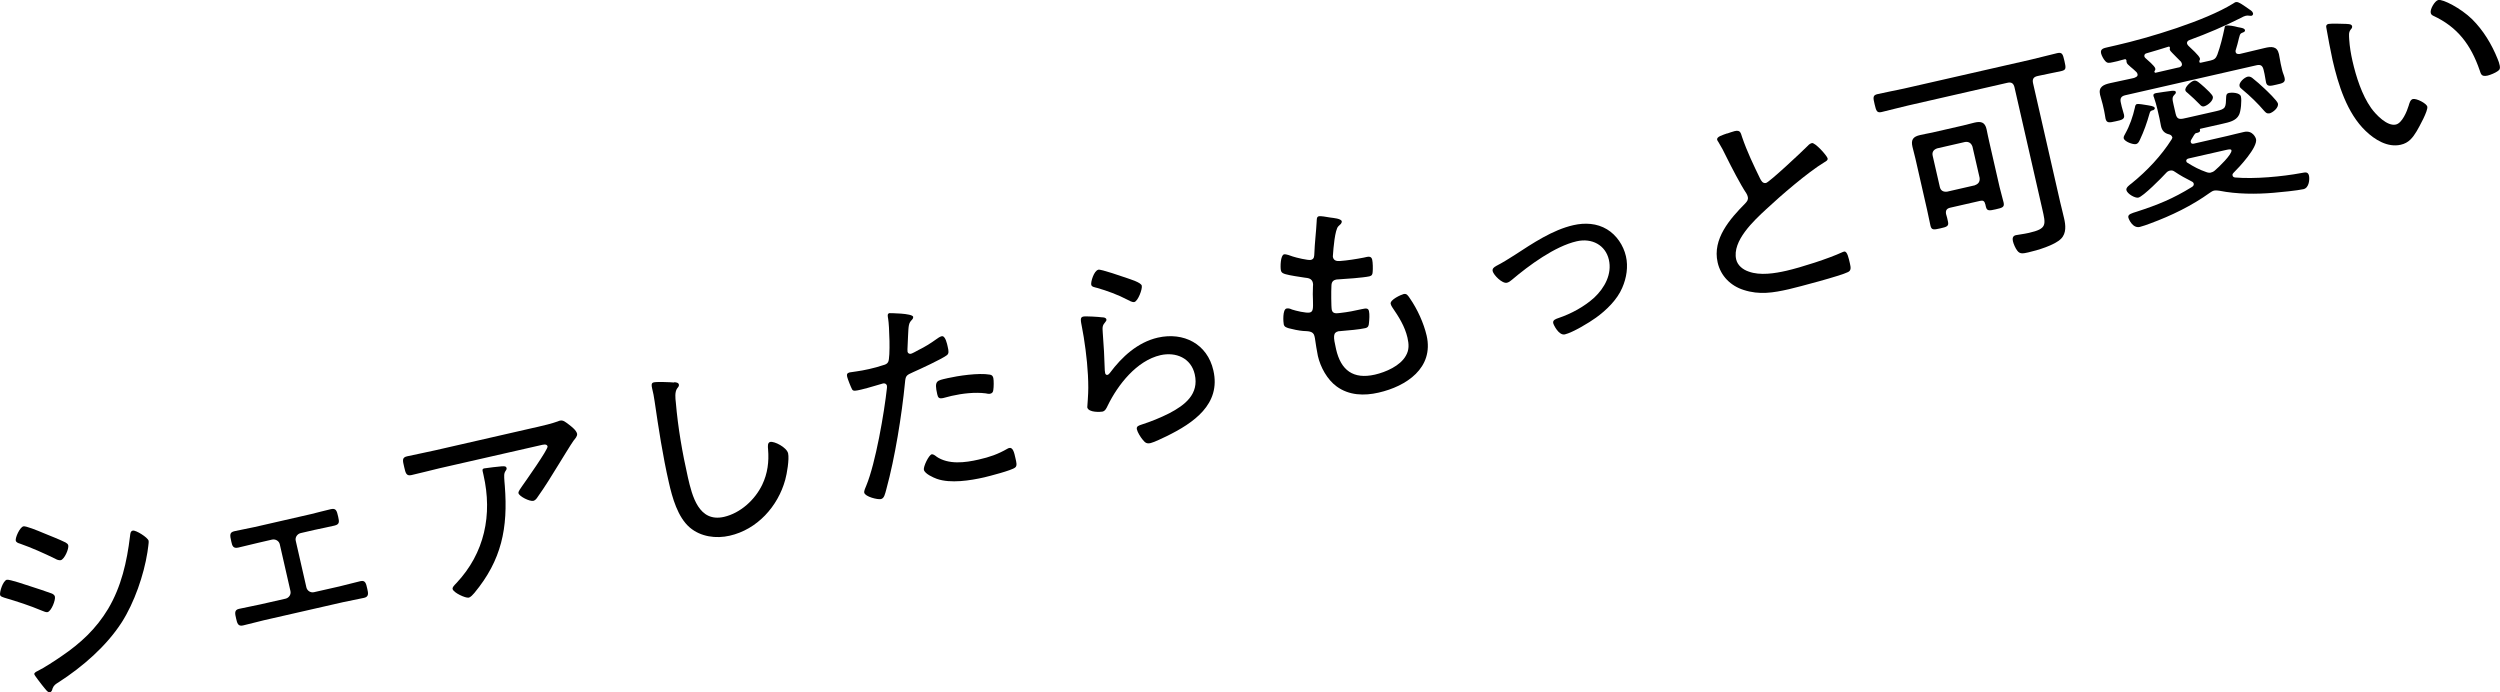 <?xml version="1.0" encoding="UTF-8"?>
<svg id="_レイヤー_2" data-name="レイヤー 2" xmlns="http://www.w3.org/2000/svg" viewBox="0 0 269.6 74.65">
  <defs>
    <style>
      .cls-1 {
        fill: #000;
        stroke-width: 0px;
      }
    </style>
  </defs>
  <g id="_レイヤー_1-2" data-name="レイヤー 1">
    <g>
      <path class="cls-1" d="M.74,62.52c.28-.06,2.12.57,2.52.7.45.14,1.99.65,2.34.79.14.07.28.16.32.32.09.37-.38,1.58-.79,1.68-.16.04-.41-.08-.57-.14-1.41-.59-2.66-.99-4.11-1.42-.16-.06-.39-.11-.44-.29-.07-.33.31-1.54.73-1.64ZM2.52,56.76c.26-.06,1.5.44,2.18.73.84.35,1.62.64,2.37,1.01.11.07.26.16.29.3.09.37-.41,1.52-.81,1.61-.19.04-.46-.07-.6-.16-1.24-.6-2.5-1.17-3.81-1.63-.16-.04-.4-.13-.44-.32-.07-.3.43-1.45.83-1.54ZM16.03,58.29c.04.19-.1.98-.13,1.26-.39,2.47-1.41,5.43-2.77,7.56-1.67,2.59-4.23,4.8-6.8,6.46-.32.2-.52.31-.66.67-.04.16-.09.36-.27.41-.26.06-.46-.29-.87-.78-.14-.19-.79-1-.83-1.16s.25-.3.36-.35c.66-.32,1.95-1.16,2.58-1.6,2.06-1.4,3.72-2.94,5.02-5.1,1.42-2.39,2.03-5.08,2.36-7.83.03-.2.02-.55.3-.61.33-.07,1.62.74,1.7,1.09Z"/>
      <path class="cls-1" d="M33.51,55.45c.72-.17,1.44-.38,2.16-.54.56-.13.65.15.8.82.12.54.16.82-.4.95-.72.17-1.45.31-2.18.47l-1.47.34c-.37.09-.61.46-.53.81l1.15,5.04c.08.37.46.61.83.52l2.73-.62c.77-.18,1.51-.39,2.28-.57.54-.12.6.28.73.84.1.44.19.84-.34.96-.75.17-1.53.3-2.28.47l-8.54,1.95c-.75.17-1.48.39-2.25.56-.56.13-.63-.3-.74-.76-.11-.49-.23-.91.31-1.03.77-.18,1.53-.3,2.3-.48l2.73-.62c.37-.09.61-.46.52-.83l-1.15-5.04c-.08-.35-.45-.58-.83-.5l-1.47.34c-.72.17-1.44.35-2.17.52-.56.13-.66-.19-.76-.66-.16-.7-.2-.99.36-1.11.72-.17,1.46-.28,2.18-.45l6.02-1.38Z"/>
      <path class="cls-1" d="M57.92,46.05c.72-.17,1.56-.36,2.24-.61.07-.04.16-.06.23-.08.35-.08.6.16.98.44.27.21.77.59.86.96.06.26-.2.54-.37.75-.21.27-1.37,2.18-1.64,2.61-.72,1.17-1.43,2.34-2.23,3.46-.11.17-.26.38-.47.43-.4.09-1.53-.48-1.61-.83-.04-.19.27-.55.39-.75.35-.5,2.82-3.98,2.75-4.29-.08-.33-.55-.17-.79-.12l-10.88,2.48c-1,.23-2,.51-3,.73-.56.13-.64-.2-.79-.85-.17-.72-.26-1.04.3-1.17,1.03-.23,2.04-.42,3.04-.65l10.97-2.51ZM54.17,50.29c.17-.01.41-.04.46.19.03.12-.05.21-.1.29-.2.29-.17.53-.13,1.16l.04.48c.35,4.54-.34,7.98-3.28,11.53-.16.18-.39.46-.62.51-.33.07-1.64-.53-1.73-.93-.04-.19.16-.38.4-.63,3.06-3.25,3.91-7.38,2.93-11.67l-.09-.4c-.04-.19-.01-.27.17-.31.23-.05,1.69-.21,1.96-.23Z"/>
      <path class="cls-1" d="M72.69,41.22c.2,0,.48.04.52.25.04.16-.08.29-.18.41-.28.38-.2,1.08-.15,1.51.23,2.72.7,5.42,1.3,8.08.46,2.01,1.17,4.89,3.9,4.27,1.77-.41,3.34-1.84,4.12-3.47.58-1.21.74-2.48.63-3.8-.03-.34-.07-.74.23-.81.44-.1,1.78.58,1.93,1.23.14.63-.13,2.22-.31,2.85-.79,2.88-3.03,5.36-5.99,6.03-1.47.34-3.12.12-4.3-.88-1.31-1.12-1.89-3.23-2.26-4.86-.66-2.89-1.11-5.84-1.54-8.78-.06-.48-.16-.92-.27-1.39-.07-.33-.1-.57.2-.63.3-.07,1.79-.02,2.17.02Z"/>
      <path class="cls-1" d="M98.47,34.18c.03.12-.05.21-.11.29-.38.38-.38.58-.44,1.84l-.06,1.36c0,.08,0,.17.01.27.04.16.2.25.37.21.14-.03.66-.32.82-.41.66-.32,1.29-.71,1.9-1.15.15-.11.4-.29.59-.33.4-.09.59.85.65,1.13.11.47.15.75-.11.93-.57.42-2.88,1.49-3.61,1.81-.76.34-.82.38-.89,1.16-.34,3.47-1.08,8.08-2,11.44-.16.6-.24,1.01-.59,1.09-.35.08-1.7-.25-1.8-.69-.04-.19.14-.57.22-.76,1-2.41,1.94-7.86,2.23-10.55,0-.1.01-.15,0-.22-.05-.21-.24-.29-.42-.25-.26.06-1.49.46-2.35.66-.61.14-.86.2-.99-.02-.13-.24-.46-1.07-.53-1.35-.06-.26-.02-.41.26-.48.16-.04,1.12-.13,2.1-.36.54-.12,1.04-.26,1.55-.43.21-.05.41-.14.51-.34.26-.48.12-3.98,0-4.64-.04-.26-.13-.56.13-.62.02,0,2.48,0,2.57.4ZM100.97,49.23c1.31.9,3.1.67,4.57.33,1.19-.27,2.06-.57,3.12-1.18.07-.04.13-.06.18-.07.4-.09.54.52.67,1.12.09.4.21.81-.04.99-.37.31-2.76.92-3.34,1.06-1.49.34-3.63.68-5.1.16-.38-.14-1.3-.54-1.4-.98-.07-.33.52-1.59.85-1.67.14-.03.38.14.5.23ZM102.14,40.79c1.19-.27,3.4-.6,4.6-.39.2.03.32.12.38.36.06.28.05.99,0,1.28-.02.23-.11.37-.34.42-.14.03-.32,0-.48-.04-1.16-.15-2.53.01-3.67.27-.3.07-.6.16-.9.23-.47.11-.58-.04-.66-.41-.34-1.49-.04-1.46,1.08-1.72Z"/>
      <path class="cls-1" d="M118.84,34.22c.17,0,.42.03.47.21.03.12-.03.2-.09.27-.33.39-.35.52-.3,1.17.11,1.35.18,2.71.22,4.08.02.09.02.19.04.29.03.12.12.22.24.19.12-.03.19-.12.27-.21,1.29-1.74,3-3.31,5.17-3.81,2.78-.63,5.34.67,5.99,3.54.84,3.66-2.17,5.68-5.04,7.09-.42.19-1.3.64-1.72.74-.44.1-.6-.04-.87-.37-.21-.25-.55-.78-.62-1.11-.08-.35.25-.42.5-.51,1.03-.33,2.04-.74,2.99-1.22,1.69-.88,3.24-2.07,2.75-4.21-.4-1.75-2.03-2.43-3.69-2.06-2.57.59-4.6,3.19-5.7,5.45-.12.25-.26.58-.57.64-.14.03-1.49.14-1.63-.46,0-.02.12-1.53.11-2.11,0-1.79-.21-3.71-.49-5.46-.07-.4-.14-.73-.18-1.01-.16-.82-.23-1.13.12-1.21.26-.06,1.68.03,2.03.08ZM118.43,29.08c.3-.07,2.63.75,3.11.91.38.14,1.51.47,1.59.82.08.37-.41,1.66-.8,1.76-.23.05-.55-.15-.75-.25-1-.53-2.21-.97-3.26-1.27-.29-.08-.59-.11-.64-.34-.07-.3.29-1.52.76-1.62Z"/>
      <path class="cls-1" d="M144.68,23.9c.04.19-.15.3-.35.5-.38.36-.54,2.46-.58,3.05,0,.1-.03.2,0,.3.09.37.42.42.73.4.82-.06,1.77-.21,2.59-.37.47-.11.81-.21.91.23.07.3.08.99.05,1.29-.01.27-.07.43-.35.5-.68.15-2.66.29-3.39.33-.08,0-.17.01-.24.03-.49.11-.46.55-.47.72-.03.42-.03,2.22.04,2.54.11.47.57.36.91.33.81-.09,1.59-.24,2.36-.42.47-.11.67-.08.74.22.08.35.04.92,0,1.28-.02.32-.09.49-.41.56-.61.14-1.86.25-2.51.3-.09.02-.29.02-.36.03-.61.14-.58.57-.27,1.93.52,2.29,1.86,3.28,4.19,2.75,1.17-.27,2.73-.94,3.34-2.04.37-.63.33-1.25.17-1.95-.28-1.21-.93-2.24-1.63-3.26-.07-.11-.15-.24-.18-.38-.1-.44,1.12-.99,1.4-1.06.33-.07.45.14.67.46.81,1.17,1.49,2.66,1.81,4.03.79,3.48-2.19,5.46-5.18,6.14-1.56.36-3.19.31-4.52-.66-1.03-.75-1.75-2.08-2.03-3.29-.11-.49-.24-1.39-.32-1.92l-.05-.23c-.13-.58-.76-.51-1.23-.55-.42-.03-1.15-.18-1.54-.29-.27-.09-.47-.14-.54-.42-.05-.23-.15-1.61.3-1.71.21-.05.42.03.59.11.4.13,1.52.41,1.92.32.37-.09.36-.45.34-1.31-.02-.39-.03-.88,0-1.5.02-.13.02-.25-.01-.39-.11-.49-.54-.52-.89-.56-.51-.08-1.58-.23-2.05-.37-.24-.07-.45-.14-.51-.42-.07-.33-.05-1.63.34-1.72.21-.05.72.15.94.23.35.12,1.65.43,1.95.37.4-.09.36-.45.38-.7.04-1.14.19-2.3.25-3.44.02-.23-.02-.51.24-.57.16-.04.8.06,1.23.14.33.05,1.18.1,1.25.43Z"/>
      <path class="cls-1" d="M161.33,28.69c.71-.36,1.37-.78,2.03-1.2,1.92-1.25,4.07-2.7,6.32-3.21,1.24-.28,2.53-.21,3.62.45,1.03.62,1.77,1.73,2.04,2.9.26,1.12.07,2.34-.4,3.41-.54,1.28-1.73,2.43-2.83,3.22-.74.54-2.51,1.6-3.35,1.8-.65.15-1.21-1-1.26-1.21-.08-.35.31-.46.56-.55,1.39-.47,2.79-1.23,3.87-2.21,1.11-1.04,1.93-2.53,1.57-4.09-.36-1.56-1.82-2.36-3.47-1.98-2.36.54-5.15,2.6-6.98,4.15-.17.14-.33.27-.54.32-.51.12-1.44-.83-1.54-1.25-.06-.28.15-.43.37-.55Z"/>
      <path class="cls-1" d="M186.26,14.4c.27-.09.52-.19.8-.26.61-.14.65.15.81.65.53,1.55,1.23,3.01,1.93,4.45.13.26.3.57.65.49.37-.09,3.89-3.39,4.39-3.9.14-.15.31-.34.55-.4.35-.08,1.63,1.35,1.7,1.65.05.21-.22.34-.37.43-1.77,1.07-4.7,3.6-6.24,5.04-1.34,1.24-3.71,3.43-3.25,5.43.15.65.74,1.11,1.36,1.31,1.23.45,2.82.19,4.05-.09,1.61-.37,4.54-1.31,6.01-1.99.06-.04.16-.06.23-.08.33-.07.49.75.61,1.26.11.47.15.78-.2.95-.77.4-5.31,1.6-6.38,1.85-1.68.38-3.17.63-4.87.08-1.4-.44-2.48-1.5-2.81-2.97-.58-2.54,1.33-4.7,2.99-6.38.2-.22.33-.39.26-.7-.04-.16-.08-.25-.16-.38-.59-.87-1.65-2.91-2.15-3.93-.29-.6-.5-1.01-.86-1.6-.06-.06-.11-.17-.13-.24-.08-.33.57-.5,1.09-.69Z"/>
      <path class="cls-1" d="M217.25,9.44c-.11-.47-.34-.61-.78-.51l-10.71,2.45c-.96.22-1.9.48-2.84.7-.51.12-.59-.11-.76-.83-.17-.72-.22-.98.31-1.1.96-.22,1.9-.39,2.86-.6l13.68-3.12c.96-.22,1.88-.48,2.84-.7.54-.12.61.11.78.85.17.75.2.96-.32,1.08-.77.18-1.53.3-2.3.48l-.28.06c-.44.1-.59.33-.48.8l2.93,12.84c.13.56.28,1.11.41,1.7.17.72.27,1.61-.33,2.21-.7.7-2.56,1.25-3.54,1.47-.54.12-.89.2-1.17-.18-.2-.25-.41-.72-.48-1.04-.06-.28-.03-.56.32-.64.26-.06.81-.11,1.42-.25,1.96-.45,1.82-.86,1.42-2.61l-2.98-13.05ZM214.08,22c-.07-.33-.24-.41-.54-.34l-3.24.74c-.37.09-.5.29-.44.67.09.27.15.55.21.83.11.49-.12.57-.84.73-.7.16-.94.19-1.05-.3-.13-.56-.23-1.13-.36-1.69l-1.26-5.53c-.1-.42-.21-.83-.32-1.28-.18-.77.07-1.1.84-1.27.42-.1.85-.17,1.27-.26l3.36-.77c.4-.09.81-.21,1.23-.31.7-.16,1.12-.04,1.29.71.1.44.18.92.29,1.36l1.12,4.9c.13.56.3,1.09.43,1.65.11.49-.12.57-.84.73-.7.16-.96.2-1.07-.27l-.07-.3ZM212.98,19.97c.39-.14.55-.4.5-.8l-.77-3.36c-.14-.39-.4-.55-.8-.5l-3.01.69c-.39.14-.57.4-.48.8l.77,3.36c.09.4.37.55.78.51l3.01-.69Z"/>
      <path class="cls-1" d="M230.18,8.38c.21-.07.38-.16.33-.39-.02-.09-.06-.16-.12-.22-.23-.24-.46-.41-.62-.55-.27-.23-.4-.35-.43-.49l-.02-.09c.01-.05,0-.08,0-.12-.02-.07-.06-.13-.15-.14-.28.06-.56.15-.83.22l-.49.11c-.44.1-.61.12-.84-.15-.17-.18-.38-.58-.43-.81-.11-.49.31-.56.69-.65l.96-.22c3.55-.81,9.57-2.63,12.58-4.49.11-.07.21-.15.33-.17.26-.06.88.41,1.41.78.17.11.37.23.42.44.03.12-.07.24-.16.26-.09.02-.2,0-.27-.01-.13-.02-.25-.02-.39.02-.12.03-.32.12-.45.2-1.87.94-3.62,1.69-5.59,2.41-.16.06-.3.19-.26.38.02.09.08.15.15.24.25.24,1.17,1.06,1.24,1.36.02.09,0,.15-.05.23,0,.08-.03.1-.01.15.01.05.05.11.17.08l1.03-.23c.42-.1.58-.23.74-.64.33-.91.56-1.85.76-2.8.02-.13.03-.3.17-.33.26-.06.9.06,1.29.17.21.05.71.08.76.32.03.14-.1.2-.21.25-.2.07-.29.12-.35.3-.17.53-.12.57-.43,1.57-.03.08-.04.13-.02.23.05.23.25.24.44.22l.42-.1c.75-.17,1.49-.36,2.26-.54.72-.17,1.35-.23,1.55.65.08.35.11.69.19,1.04l.16.7c.06.28.2.54.26.82.12.51-.21.59-.89.74-.61.14-1,.25-1.11-.24-.07-.3-.09-.59-.16-.9l-.1-.44c-.11-.47-.31-.62-.78-.51l-14.14,3.23c-.44.1-.59.33-.48.8l.1.44c.06.28.18.57.24.85.12.51-.26.58-.89.72-.68.15-.98.22-1.1-.29-.06-.28-.08-.57-.15-.85l-.16-.7c-.08-.35-.2-.67-.28-1.02-.2-.86.39-1.1,1.11-1.26.75-.17,1.52-.32,2.27-.49l.35-.08ZM232.16,11.88c-.23.08-.28.09-.36.38-.27.97-.6,1.9-1.03,2.81-.1.2-.18.41-.43.47-.3.07-1.24-.26-1.32-.63-.04-.16.09-.34.16-.48.49-.87.83-1.86,1.05-2.84.02-.13.05-.33.23-.37.16-.04.78.07,1.21.14.16.04.28.06.36.07.1.03.31.08.34.22.03.12-.1.2-.21.25ZM234.25,14.79c-.04-.19-.21-.27-.37-.31-.47-.11-.74-.42-.84-.89-.06-.28-.1-.54-.16-.82l-.23-1c-.08-.35-.23-.88-.35-1.22,0-.05-.05-.11-.07-.18-.05-.21.08-.29.27-.33.21-.05,1.47-.21,1.74-.25.14,0,.36-.03.4.13.03.14-.07.21-.15.3-.24.25-.25.42-.1,1.05l.23,1c.16.7.51.6,1.28.42l3.08-.7c1.1-.25,1.04-.41,1.09-1.58.02-.23.09-.34.3-.39.26-.06,1.19-.05,1.29.39.1.42,0,1.6-.21,1.99-.32.64-1.1.79-1.75.94l-2.43.55s-.06.04-.03.1c.09.28-.24.33-.41.36-.16.04-.26.28-.54.74-.05.09-.06.16-.04.23.04.19.19.2.33.17l3.62-.83c.61-.14,1.18-.3,1.79-.43.96-.22,1.28.67,1.3.76.2.89-1.81,3.04-2.43,3.65-.06.06-.14.15-.1.29.03.14.14.19.27.21,2.1.18,5.04-.09,7.14-.48.38-.06.72-.19.83.28.08.37.03,1.32-.6,1.46-.61.14-2.55.34-3.23.39-1.88.16-3.97.15-5.82-.22-.18-.03-.41-.05-.57-.02-.19.04-.29.12-.46.23-1.96,1.41-4.15,2.47-6.42,3.31-.32.12-.84.31-1.14.38-.77.18-1.2-.83-1.24-1.02-.08-.35.39-.46.89-.62,2.29-.74,3.93-1.41,5.97-2.67.13-.08.23-.2.19-.36-.03-.12-.12-.19-.23-.24-.64-.32-1.23-.65-1.81-1.04-.18-.13-.33-.17-.54-.12-.16.04-.27.11-.39.24-.45.5-2.49,2.56-3,2.67-.35.08-1.2-.41-1.29-.81-.06-.28.32-.54.59-.75,1.64-1.33,3.18-2.96,4.3-4.74.05-.09.08-.17.06-.26ZM234.97,7.28c.21-.07.38-.18.32-.42-.02-.09-.06-.13-.09-.2-.13-.14-.32-.32-.48-.48-.35-.36-.69-.68-.72-.79-.02-.07-.02-.09,0-.17,0-.02.01-.05,0-.1-.02-.07-.07-.11-.14-.09-.8.26-1.58.48-2.39.72-.14.03-.26.16-.22.34.02.07.05.11.11.17.22.2,1,.85,1.06,1.11.03.12,0,.2-.06.28-.04.03-.04.06-.02.1.02.09.07.11.14.09l2.47-.57ZM237.71,11.47c-.21.05-.35-.04-.49-.21-.39-.4-.85-.84-1.28-1.21-.12-.1-.23-.17-.27-.31-.08-.35.61-.97.92-1.04.3-.07.56.21,1.15.72.22.2.84.77.89,1,.1.42-.57.96-.92,1.04ZM238.43,18.6c.19-.04.32-.12.46-.25.33-.27,1.84-1.72,1.75-2.14-.03-.14-.22-.12-.58-.04l-4.04.92c-.14.03-.29.12-.25.3.02.07.05.13.14.17.63.4,1.27.74,1.97.98.19.08.37.11.56.07ZM244.74,12.22c-.26.06-.38-.06-.55-.24-.7-.82-1.52-1.62-2.38-2.33-.12-.1-.27-.21-.3-.37-.09-.37.5-.92.87-1.01.19-.04.35.02.5.13.39.3.94.79,1.32,1.15.28.26,1.38,1.31,1.45,1.61.11.47-.58.99-.91,1.07Z"/>
      <path class="cls-1" d="M253.13,2.59c.17,0,.47.02.52.23.03.14-.04.25-.16.38-.23.3-.17.63-.15,1.07.05.77.18,1.55.35,2.3.39,1.7,1.01,3.67,2.02,5.09.5.7,1.73,1.99,2.66,1.77.68-.15,1.2-1.43,1.38-2.03.07-.24.17-.65.45-.72.4-.09,1.48.47,1.56.82.1.44-.88,2.19-1.14,2.64-.43.71-.86,1.28-1.73,1.47-1.4.32-2.8-.54-3.78-1.49-2.01-1.92-2.96-5-3.57-7.66-.17-.75-.54-2.7-.67-3.48-.05-.21.02-.35.23-.4.28-.06,1.67-.01,2.01,0ZM262.95,0c.47-.11,2.41.87,3.64,2.07,1.21,1.2,2.12,2.71,2.75,4.28.09.18.19.52.23.71.06.28.03.46-.23.62-.25.18-.75.39-1.07.47-.68.15-.72-.15-.87-.59-.94-2.71-2.36-4.64-5-5.86-.14-.07-.23-.14-.27-.31-.09-.4.44-1.3.81-1.39Z"/>
    </g>
  </g>
</svg>